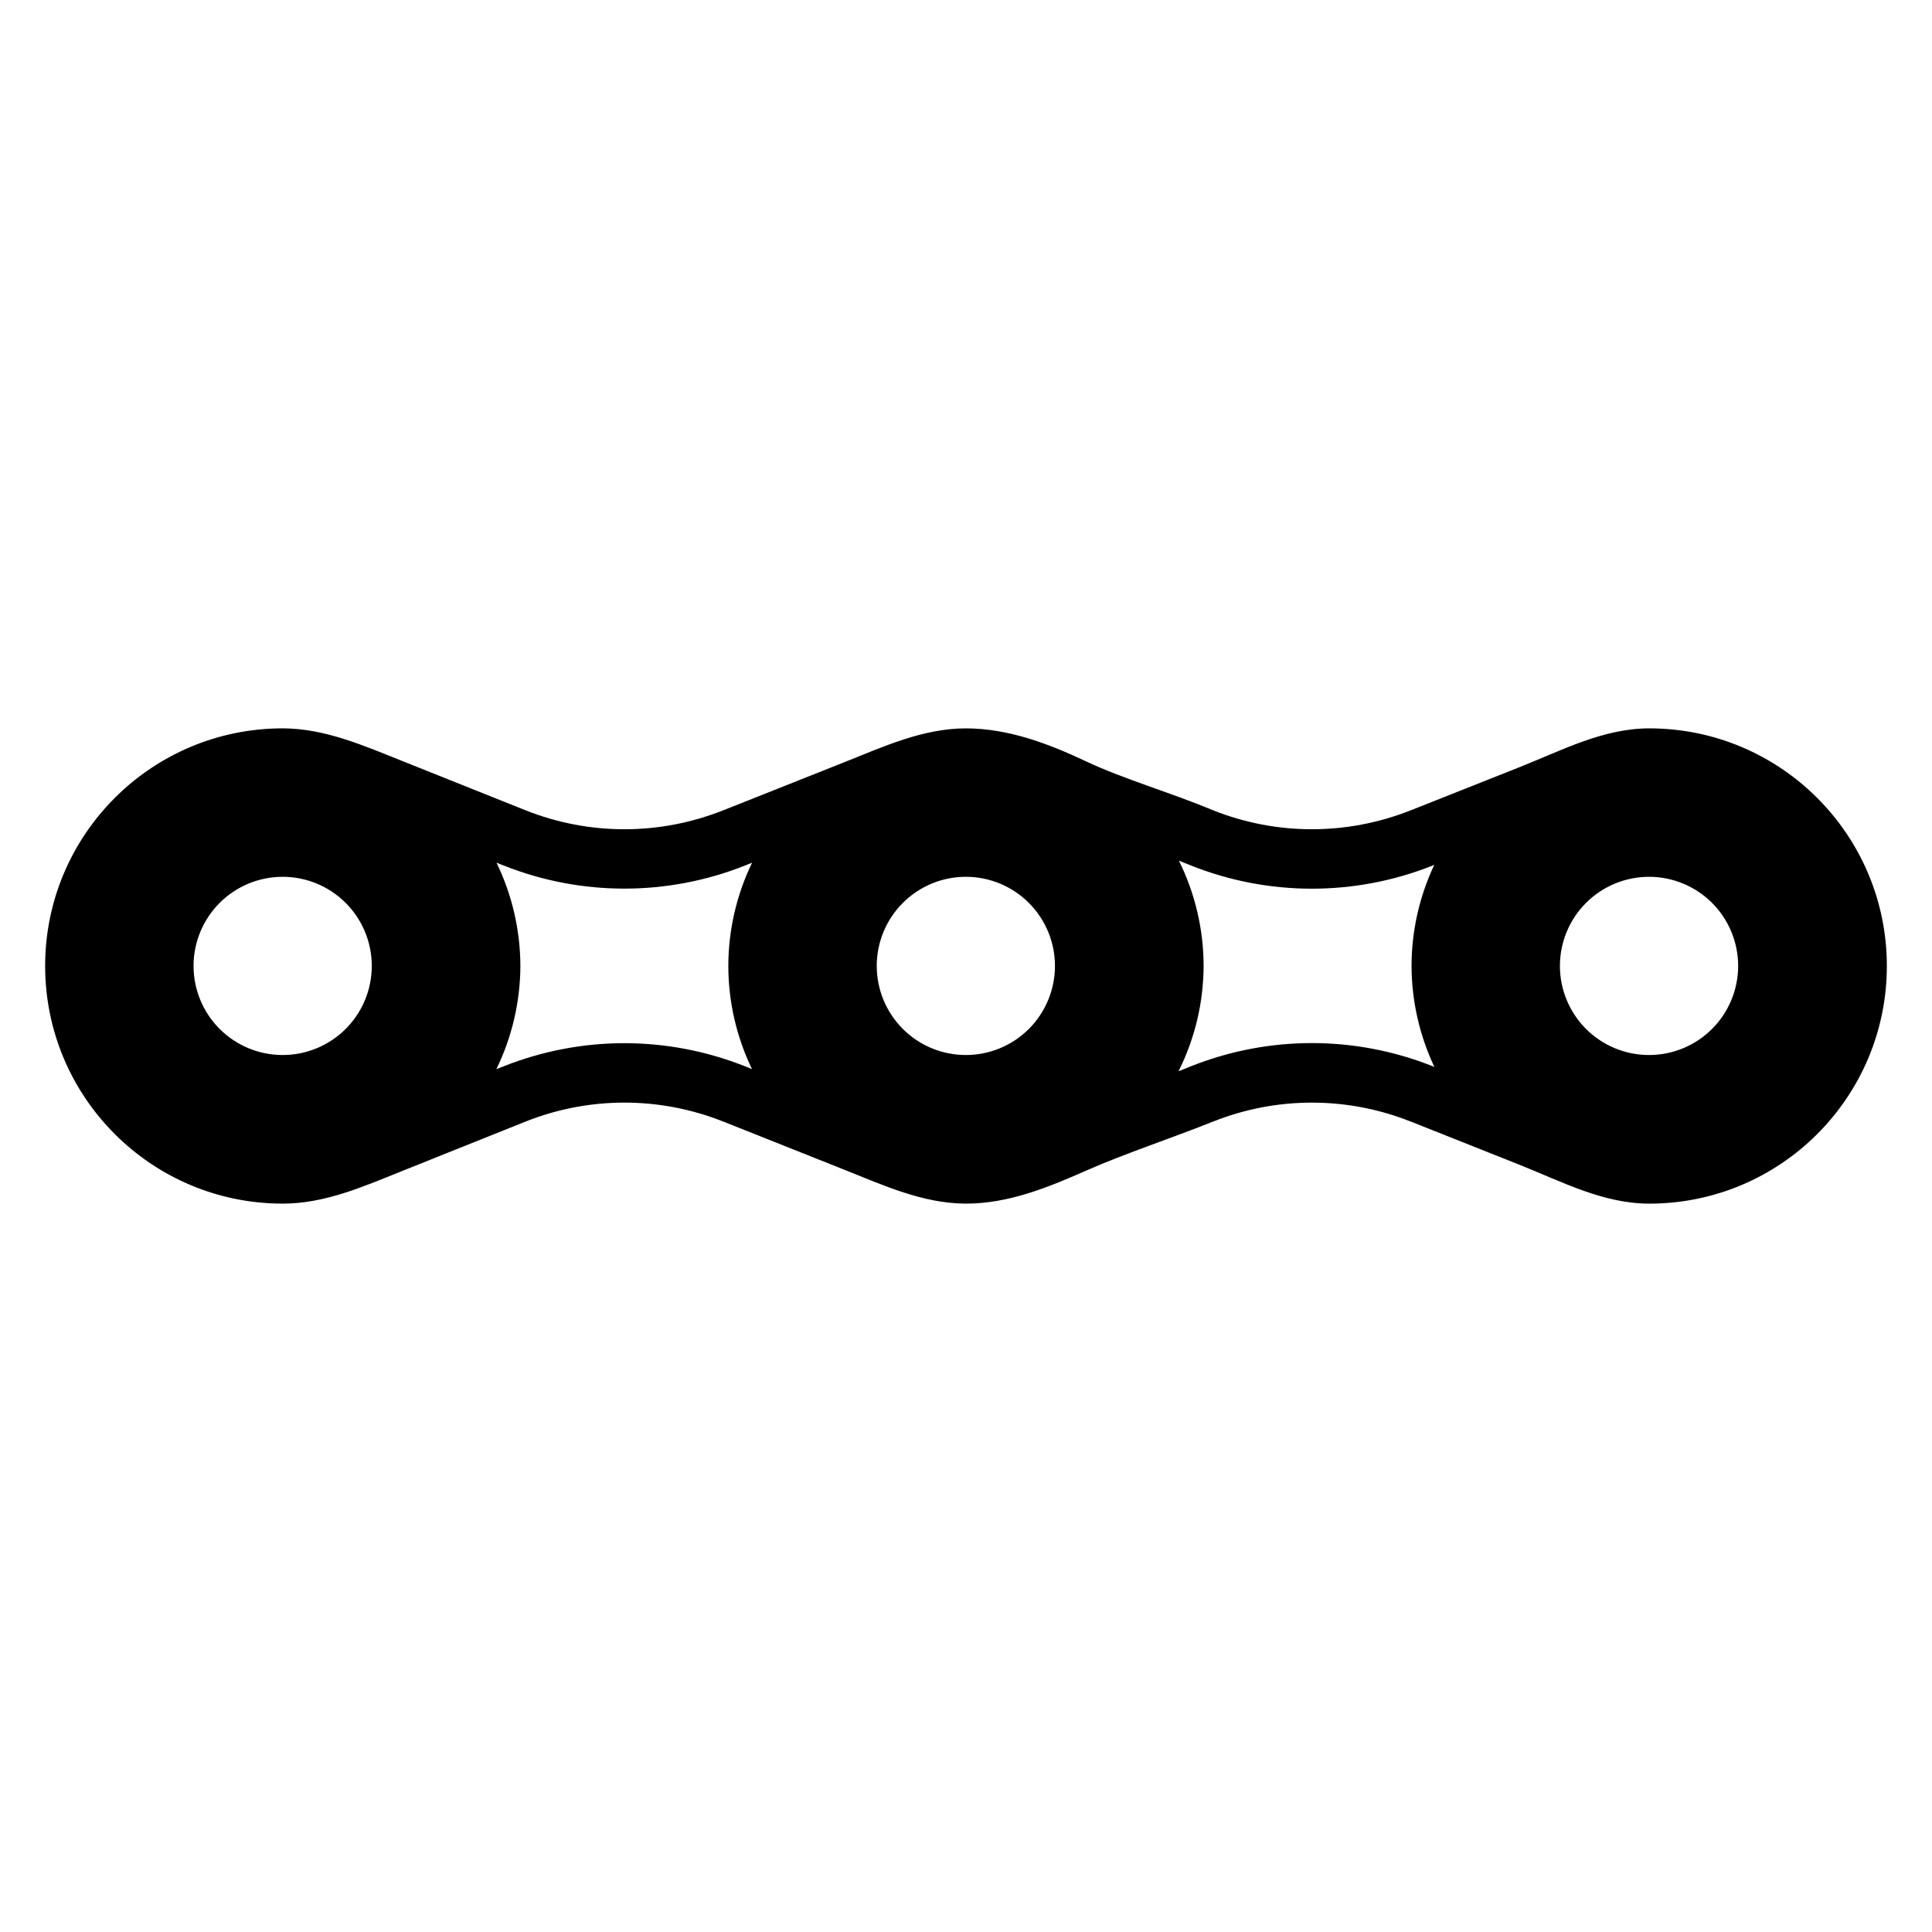 <?xml version="1.0" encoding="UTF-8"?>
<!-- Uploaded to: ICON Repo, www.svgrepo.com, Generator: ICON Repo Mixer Tools -->
<svg fill="#000000" width="800px" height="800px" version="1.1" viewBox="144 144 512 512" xmlns="http://www.w3.org/2000/svg">
 <path d="m218.94 337.02c-34.781 0-62.977 28.195-62.977 62.977s28.195 62.977 62.977 62.977c11.207 0 21.453-4.562 31.855-8.734l32.473-13.008c16.832-6.703 35.566-6.703 52.398 0h0.031l31.98 12.73c10.582 4.215 20.93 8.984 32.32 9.012 11.242 0 21.664-4.25 31.949-8.793 9.957-4.402 22.691-8.613 33.52-12.945 16.832-6.703 35.566-6.703 52.398 0h0.031l28.629 11.379c11.406 4.535 22.258 10.348 34.531 10.363 34.781 0 62.977-28.195 62.977-62.977s-28.195-62.977-62.977-62.977c-12.227 0.016-23.043 5.789-34.41 10.301l-28.75 11.406h-0.031c-16.832 6.703-35.566 6.703-52.398 0-10.754-4.523-23.766-8.297-33.547-12.914-10.16-4.797-20.684-8.762-31.918-8.793-11.457 0.012-21.855 4.836-32.504 9.07l-31.797 12.637h-0.031c-16.832 6.703-35.566 6.703-52.398 0 0 0-21.75-8.691-32.625-13.039-10.352-4.137-20.555-8.637-31.703-8.672zm237.45 35.055 3.231 1.293c20.57 8.191 43.516 8.191 64.082 0l0.398-0.18c-3.953 8.375-6.012 17.52-6.027 26.781 0.031 9.266 2.094 18.41 6.059 26.785l-0.43-0.18c-10.285-4.094-21.168-6.148-32.043-6.148s-21.758 2.055-32.043 6.148l-3.289 1.32c4.34-8.68 6.613-18.246 6.641-27.953-0.016-9.691-2.269-19.242-6.582-27.922zm-180.81 0.535 1.844 0.738c20.57 8.191 43.516 8.191 64.082 0l1.812-0.738c-4.133 8.531-6.289 17.887-6.305 27.367 0.008 9.469 2.152 18.812 6.273 27.336l-1.785-0.707c-10.285-4.094-21.168-6.152-32.043-6.152s-21.758 2.059-32.043 6.152l-1.875 0.738c4.156-8.527 6.332-17.883 6.367-27.367-0.031-9.484-2.191-18.84-6.336-27.367zm-56.672 3.75c6.262 0 12.27 2.488 16.699 6.918s6.918 10.434 6.918 16.699c0 6.262-2.488 12.27-6.918 16.699-4.43 4.43-10.438 6.914-16.699 6.914-6.262 0-12.27-2.484-16.699-6.914-4.43-4.43-6.918-10.438-6.918-16.699 0-6.266 2.488-12.27 6.918-16.699 4.43-4.43 10.438-6.918 16.699-6.918zm181.05 0h0.004c6.262 0 12.27 2.488 16.695 6.918 4.43 4.43 6.918 10.434 6.918 16.699 0 6.262-2.488 12.27-6.914 16.699-4.43 4.43-10.438 6.914-16.699 6.914-6.266 0-12.273-2.484-16.699-6.914-4.43-4.43-6.918-10.438-6.918-16.699 0-6.266 2.488-12.27 6.918-16.699 4.426-4.43 10.434-6.918 16.699-6.918zm181.05 0h0.004c6.262 0 12.27 2.488 16.699 6.918 4.43 4.43 6.918 10.434 6.918 16.699 0 6.262-2.488 12.27-6.918 16.699-4.43 4.43-10.438 6.914-16.699 6.914-6.262 0-12.27-2.484-16.699-6.914-4.43-4.43-6.918-10.438-6.918-16.699 0-6.266 2.488-12.27 6.918-16.699 4.43-4.43 10.438-6.918 16.699-6.918z"/>
</svg>